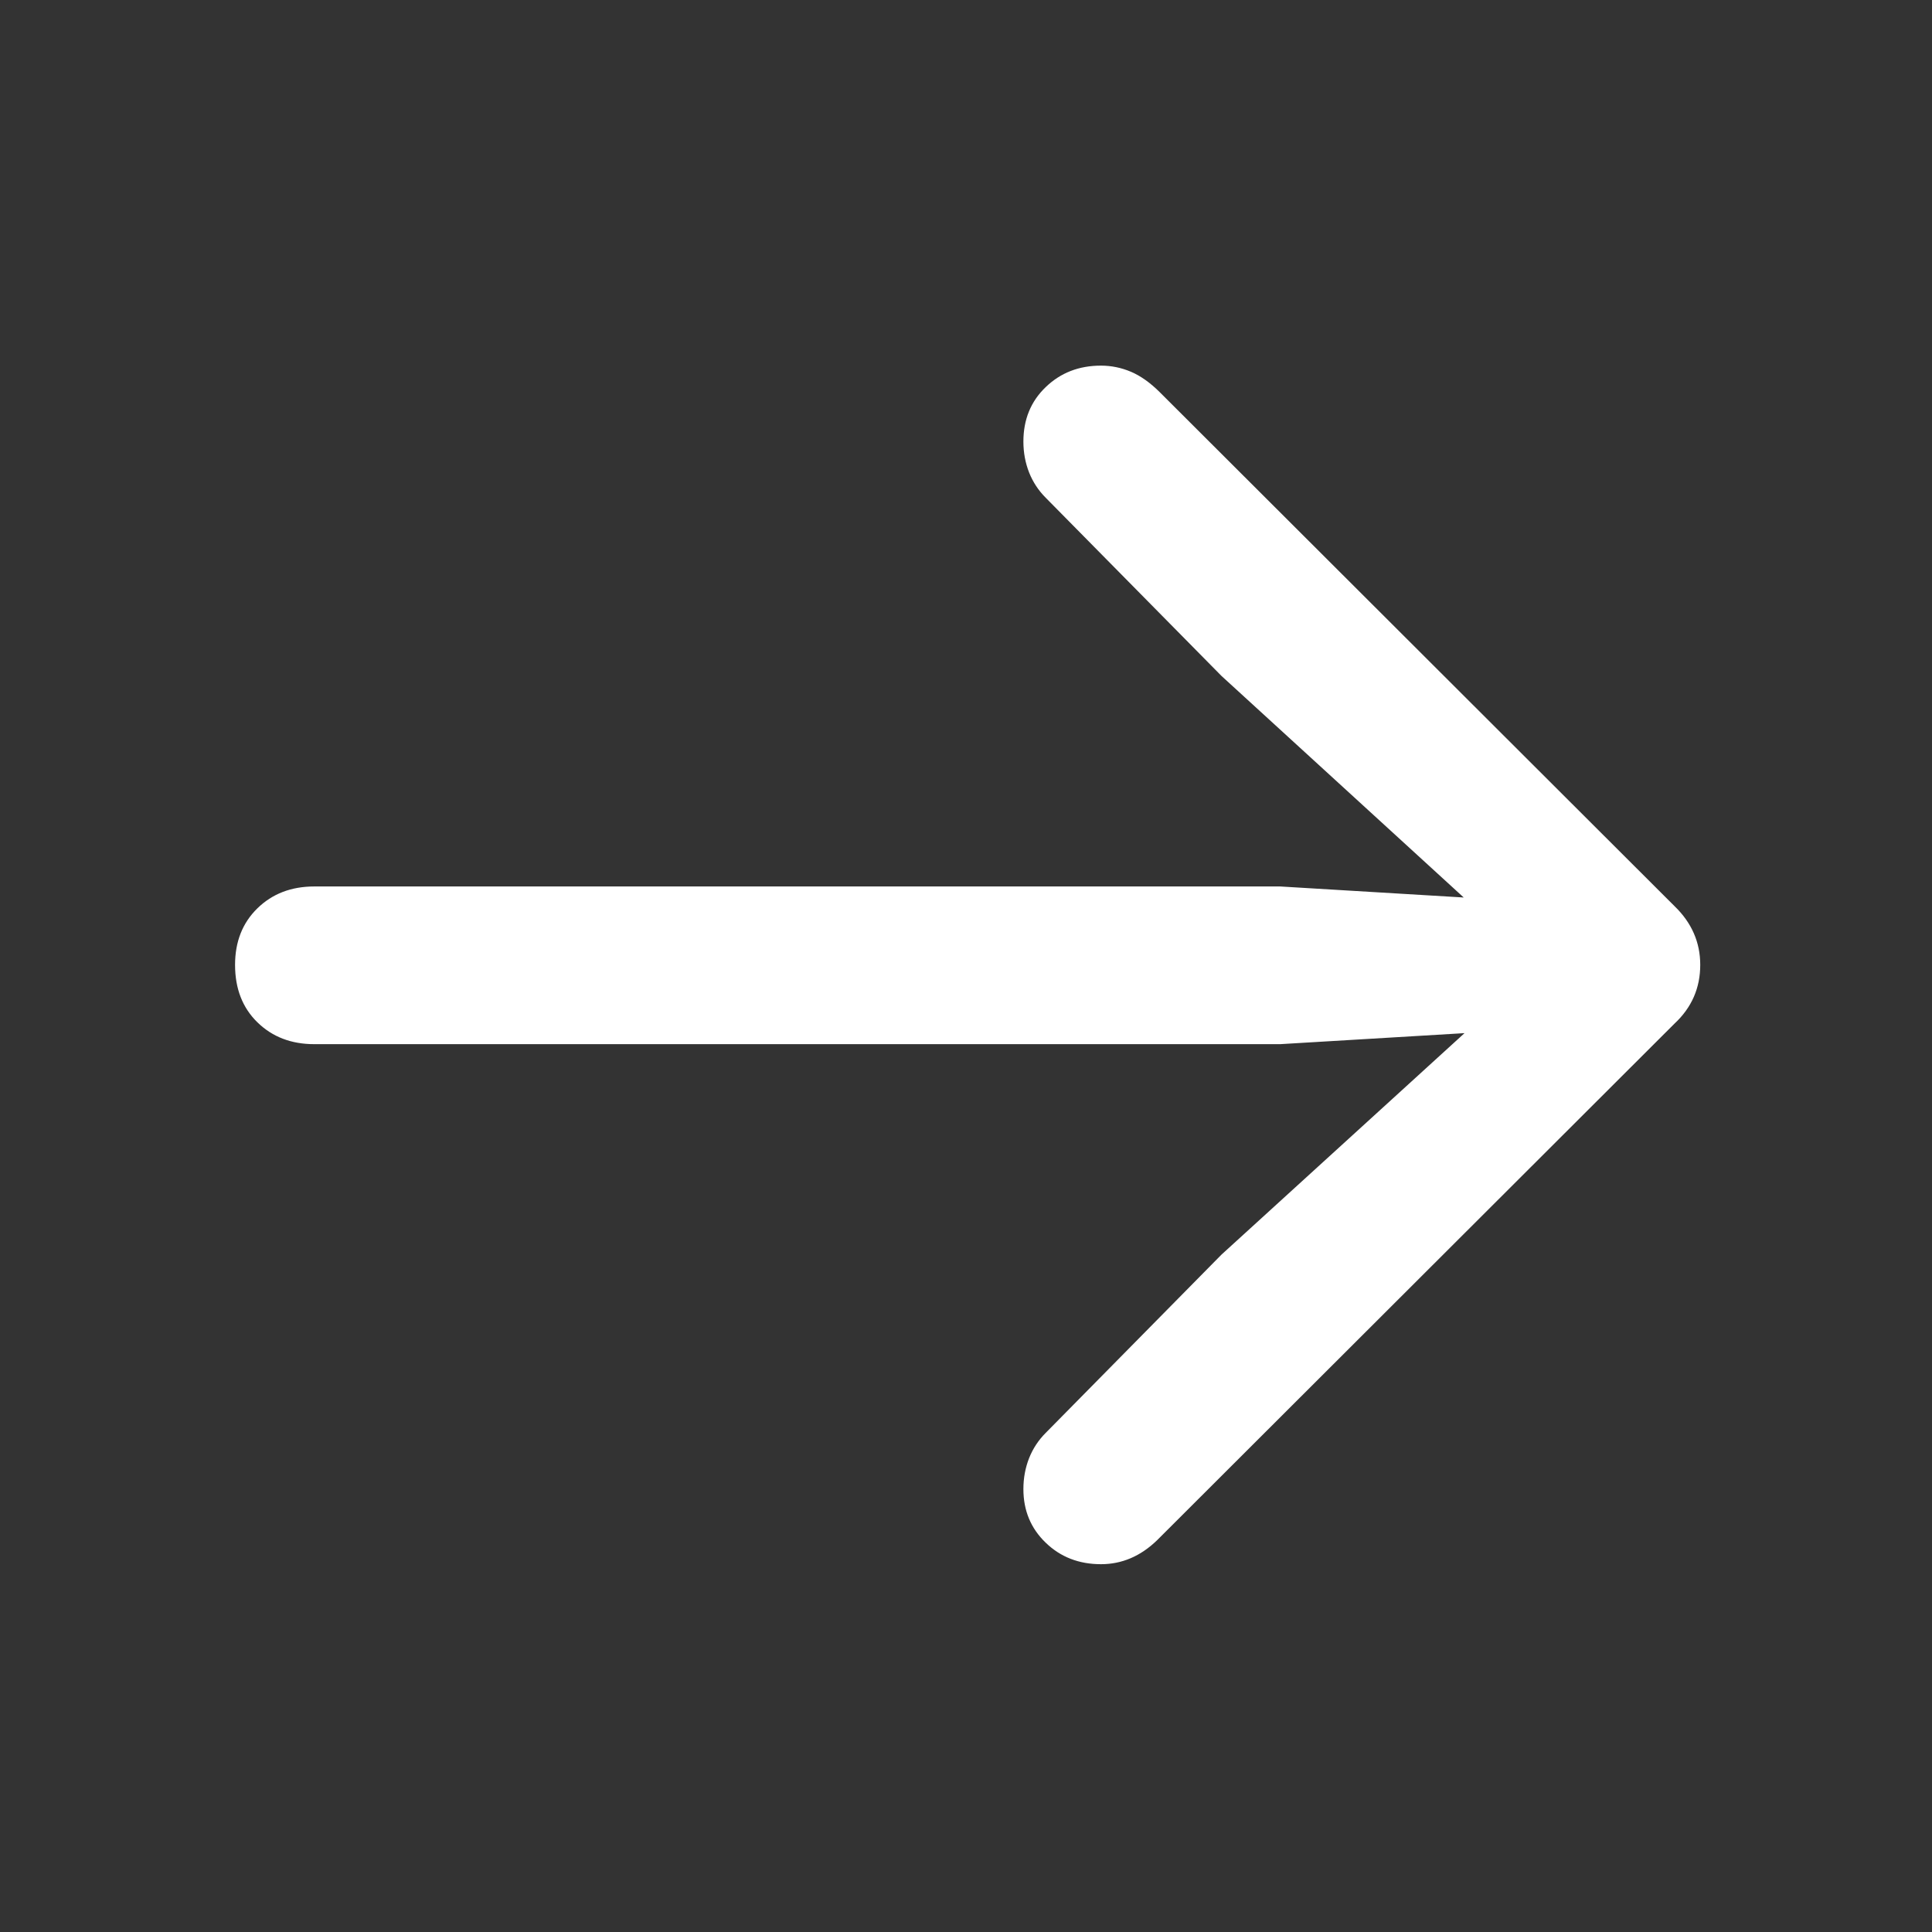 <?xml version="1.0" encoding="UTF-8"?>
<svg width="24px" height="24px" viewBox="0 0 24 24" version="1.1" xmlns="http://www.w3.org/2000/svg" xmlns:xlink="http://www.w3.org/1999/xlink"><rect x="0" y="0" width="24" height="24" fill="#333333" stroke="none"/><title>Group</title><g id="Symbols" stroke="none" stroke-width="1" fill="none" fill-rule="evenodd"><g id="Group"><rect id="BG" x="0" y="0" width="24" height="24"/><path d="M13.677,19.431 C13.936,19.431 14.169,19.332 14.374,19.133 L20.803,12.714 C21.015,12.516 21.121,12.273 21.121,11.986 C21.121,11.706 21.015,11.463 20.803,11.258 L14.405,4.87 C14.288,4.754 14.17,4.67 14.051,4.619 C13.931,4.568 13.806,4.542 13.677,4.542 C13.403,4.542 13.174,4.631 12.99,4.809 C12.805,4.986 12.713,5.212 12.713,5.485 C12.713,5.622 12.737,5.75 12.784,5.87 C12.832,5.99 12.901,6.094 12.99,6.183 L15.174,8.397 L18.183,11.149 L15.902,11.012 L3.905,11.012 C3.617,11.012 3.382,11.103 3.197,11.284 C3.012,11.465 2.92,11.699 2.92,11.986 C2.92,12.28 3.012,12.518 3.197,12.699 C3.382,12.88 3.617,12.971 3.905,12.971 L15.902,12.971 L18.193,12.834 L15.174,15.585 L12.99,17.8 C12.901,17.889 12.832,17.993 12.784,18.113 C12.737,18.233 12.713,18.361 12.713,18.498 C12.713,18.764 12.805,18.986 12.99,19.164 C13.174,19.342 13.403,19.431 13.677,19.431 Z" id="Symbol" fill="#FFFFFF"/></g></g></svg>
